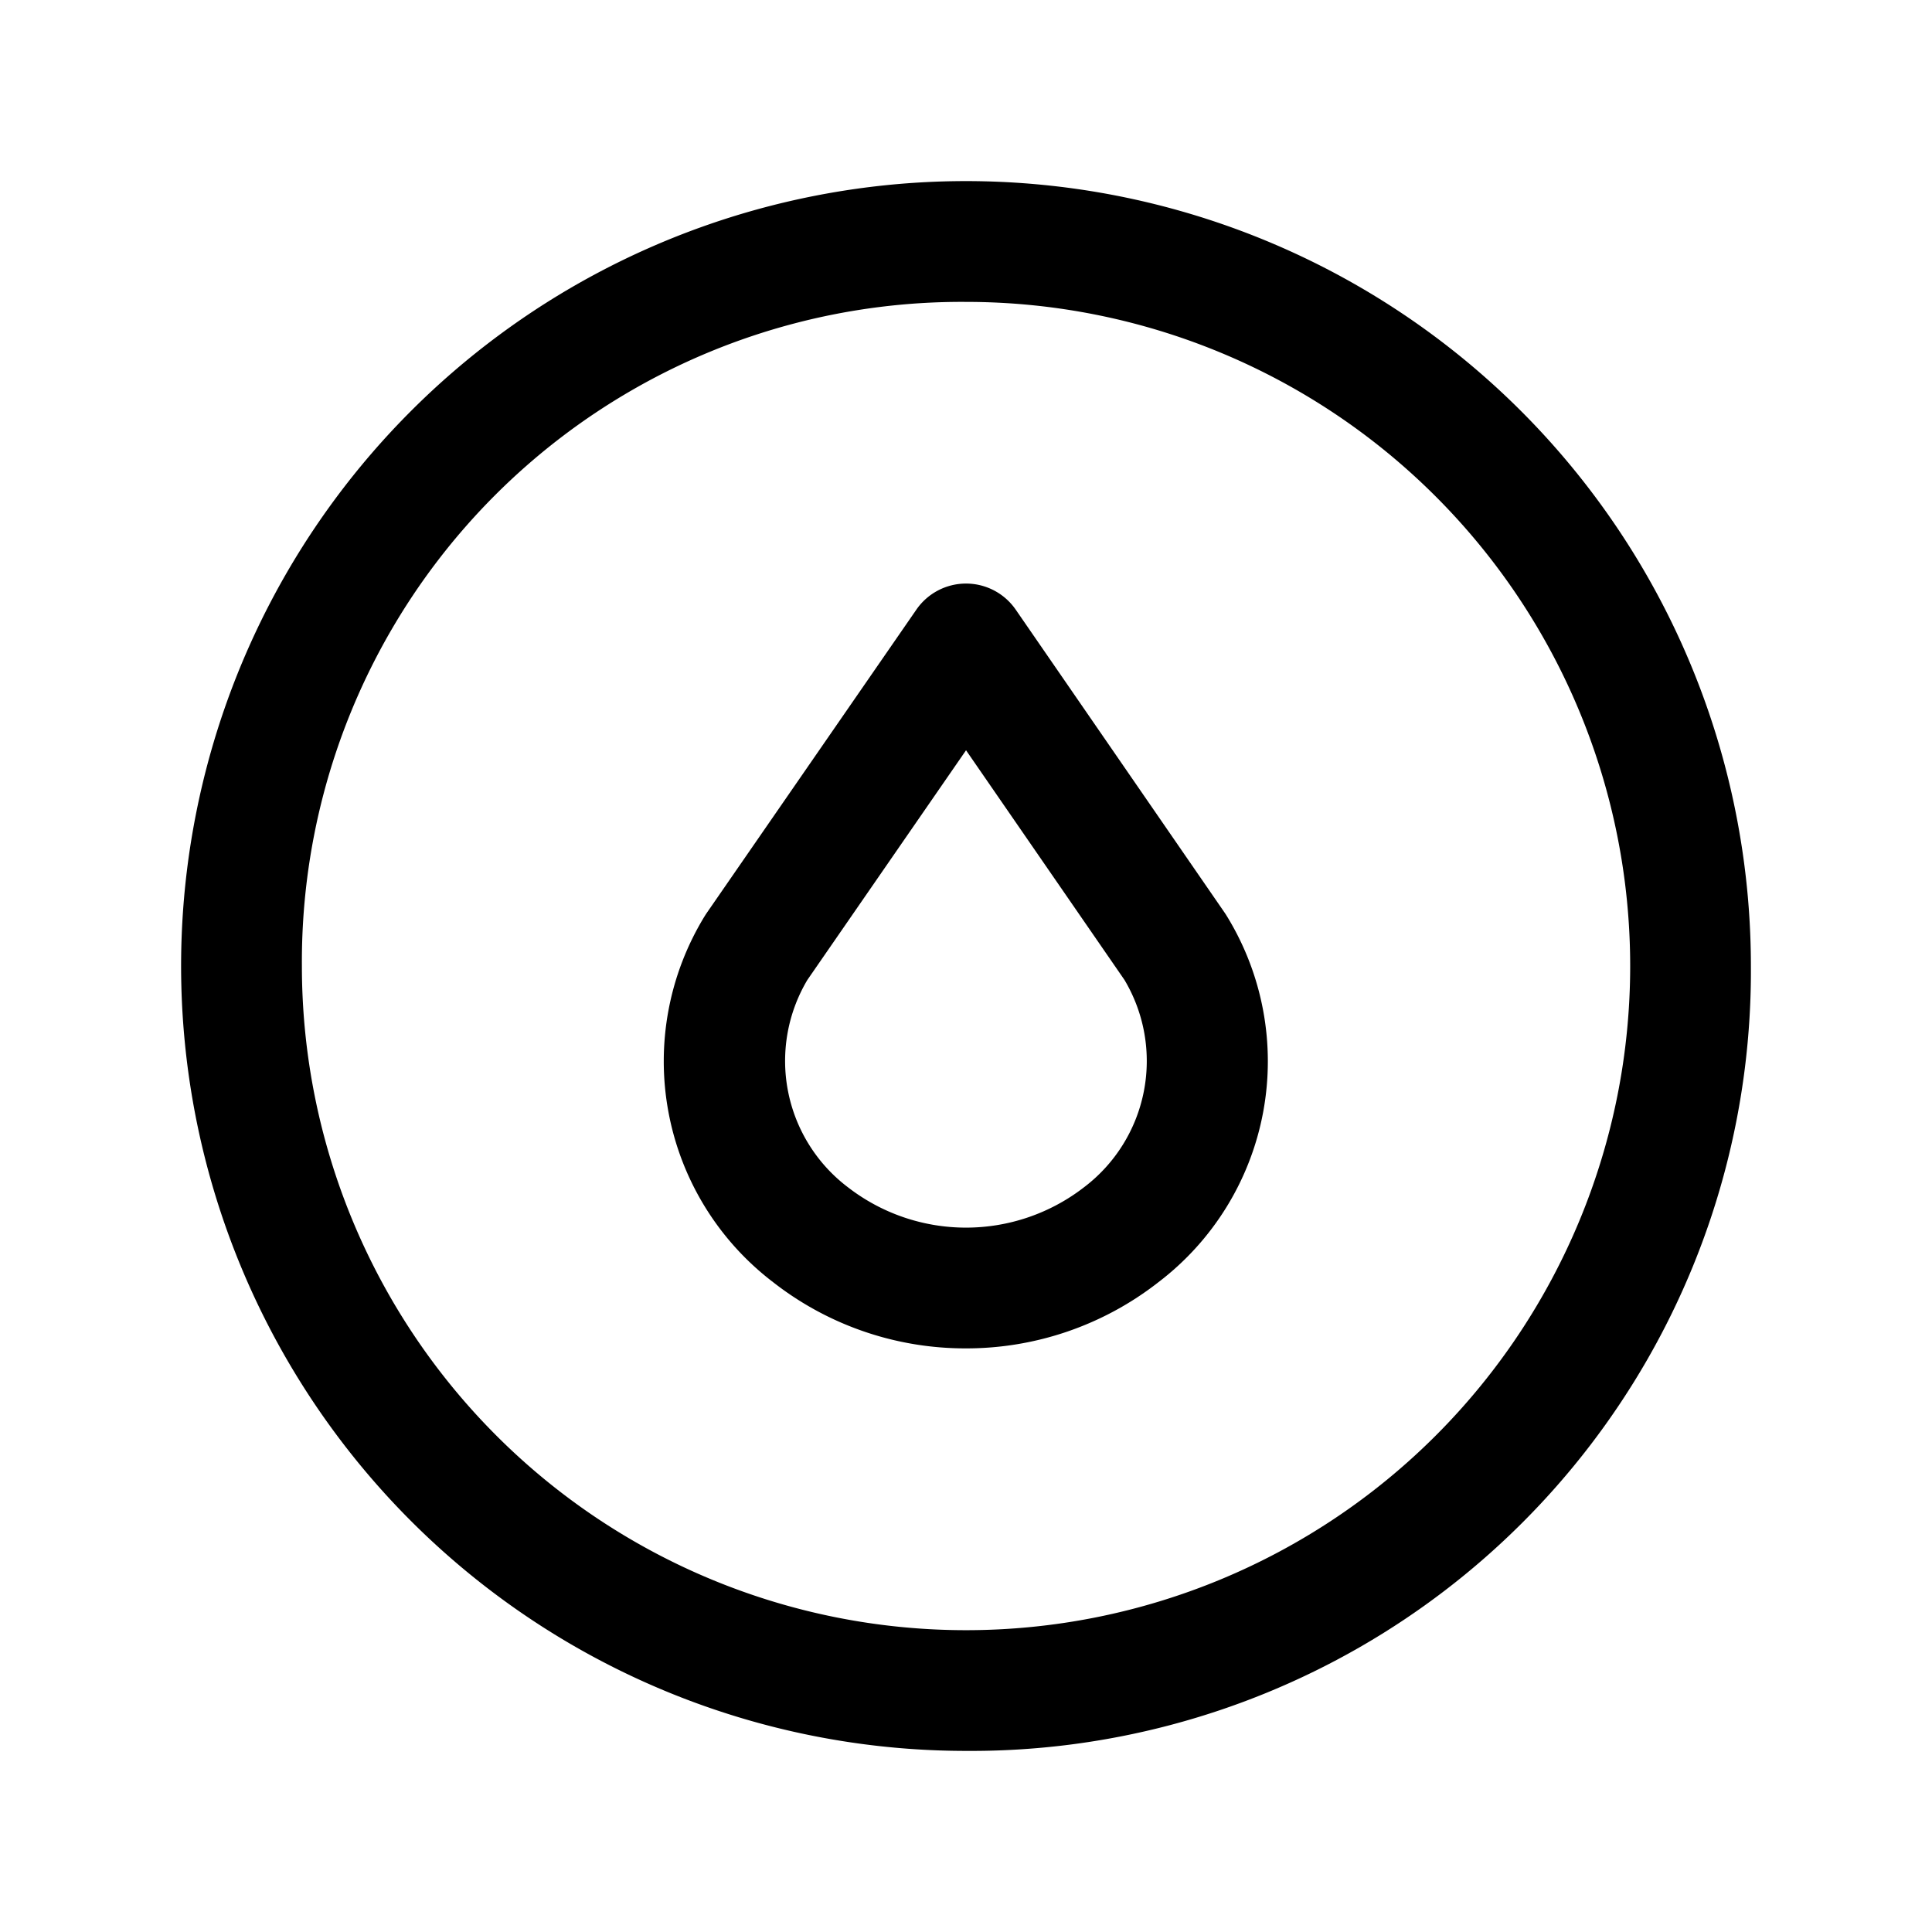 <svg id="water_plante" data-name="water plante" xmlns="http://www.w3.org/2000/svg" width="50" height="50" viewBox="0 0 50 50">
  <path id="Path_21263" data-name="Path 21263" d="M0,0H50V50H0Z" fill="none"/>
  <path id="Path_21264" data-name="Path 21264" d="M16.064,27.042a8.069,8.069,0,0,1-4.984-1.711,7.191,7.191,0,0,1-1.765-9.49q.023-.037.048-.073l5.421-7.844a1.562,1.562,0,0,1,2.572,0l5.408,7.844q.024.035.046.071a7.186,7.186,0,0,1-1.762,9.491A8.069,8.069,0,0,1,16.064,27.042Zm-4.1-9.536a4.1,4.1,0,0,0,1.057,5.372,4.989,4.989,0,0,0,6.095,0,4.1,4.1,0,0,0,1.054-5.372l-4.1-5.943Z" transform="translate(8.931 7.854)"/>
  <path id="Path_21265" data-name="Path 21265" d="M22.563,42.875A20.313,20.313,0,1,1,42.875,22.563,20.18,20.18,0,0,1,22.563,42.875ZM5.375,22.563A17.188,17.188,0,1,0,22.563,5.375,17.075,17.075,0,0,0,5.375,22.563Z" transform="translate(2.438 2.438)"/>
</svg>
